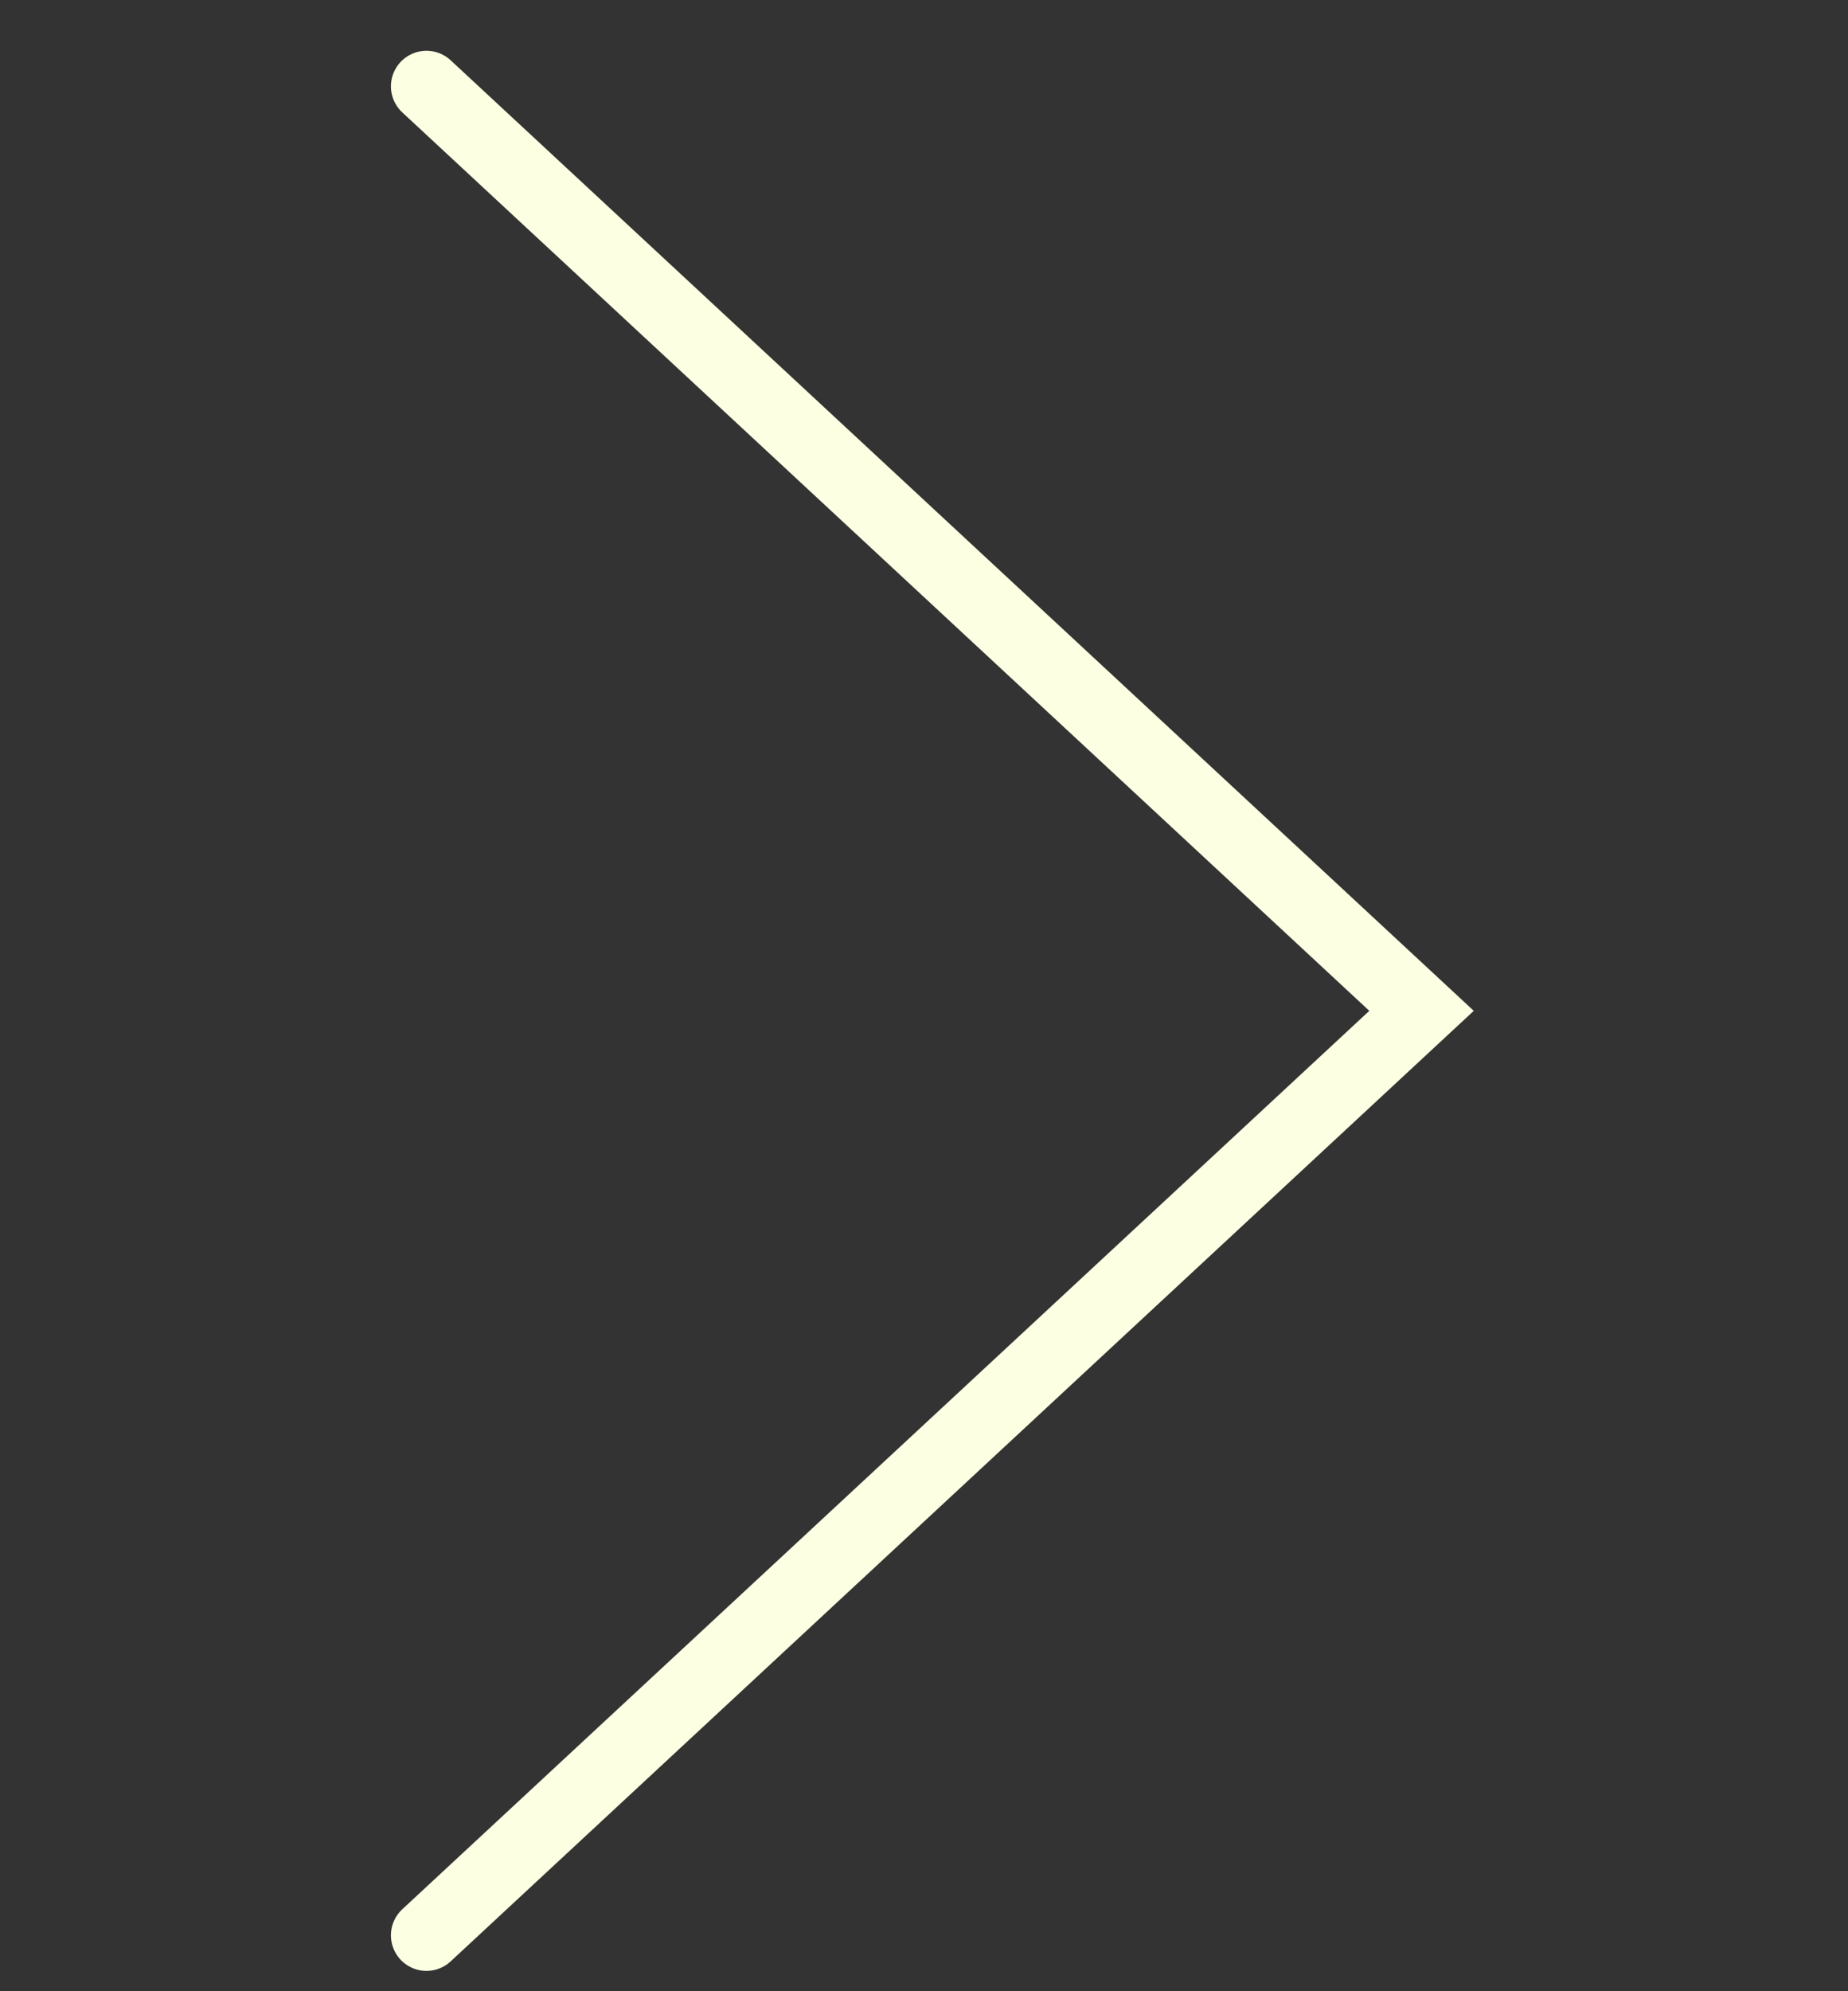 <svg xmlns="http://www.w3.org/2000/svg" width="26" height="28" fill="none"><rect width="100%" height="100%" fill="#333333" stroke="none"/><path stroke="#FCFFE2" stroke-linecap="round" d="m6 27.214 14-13-14-13"/></svg>
